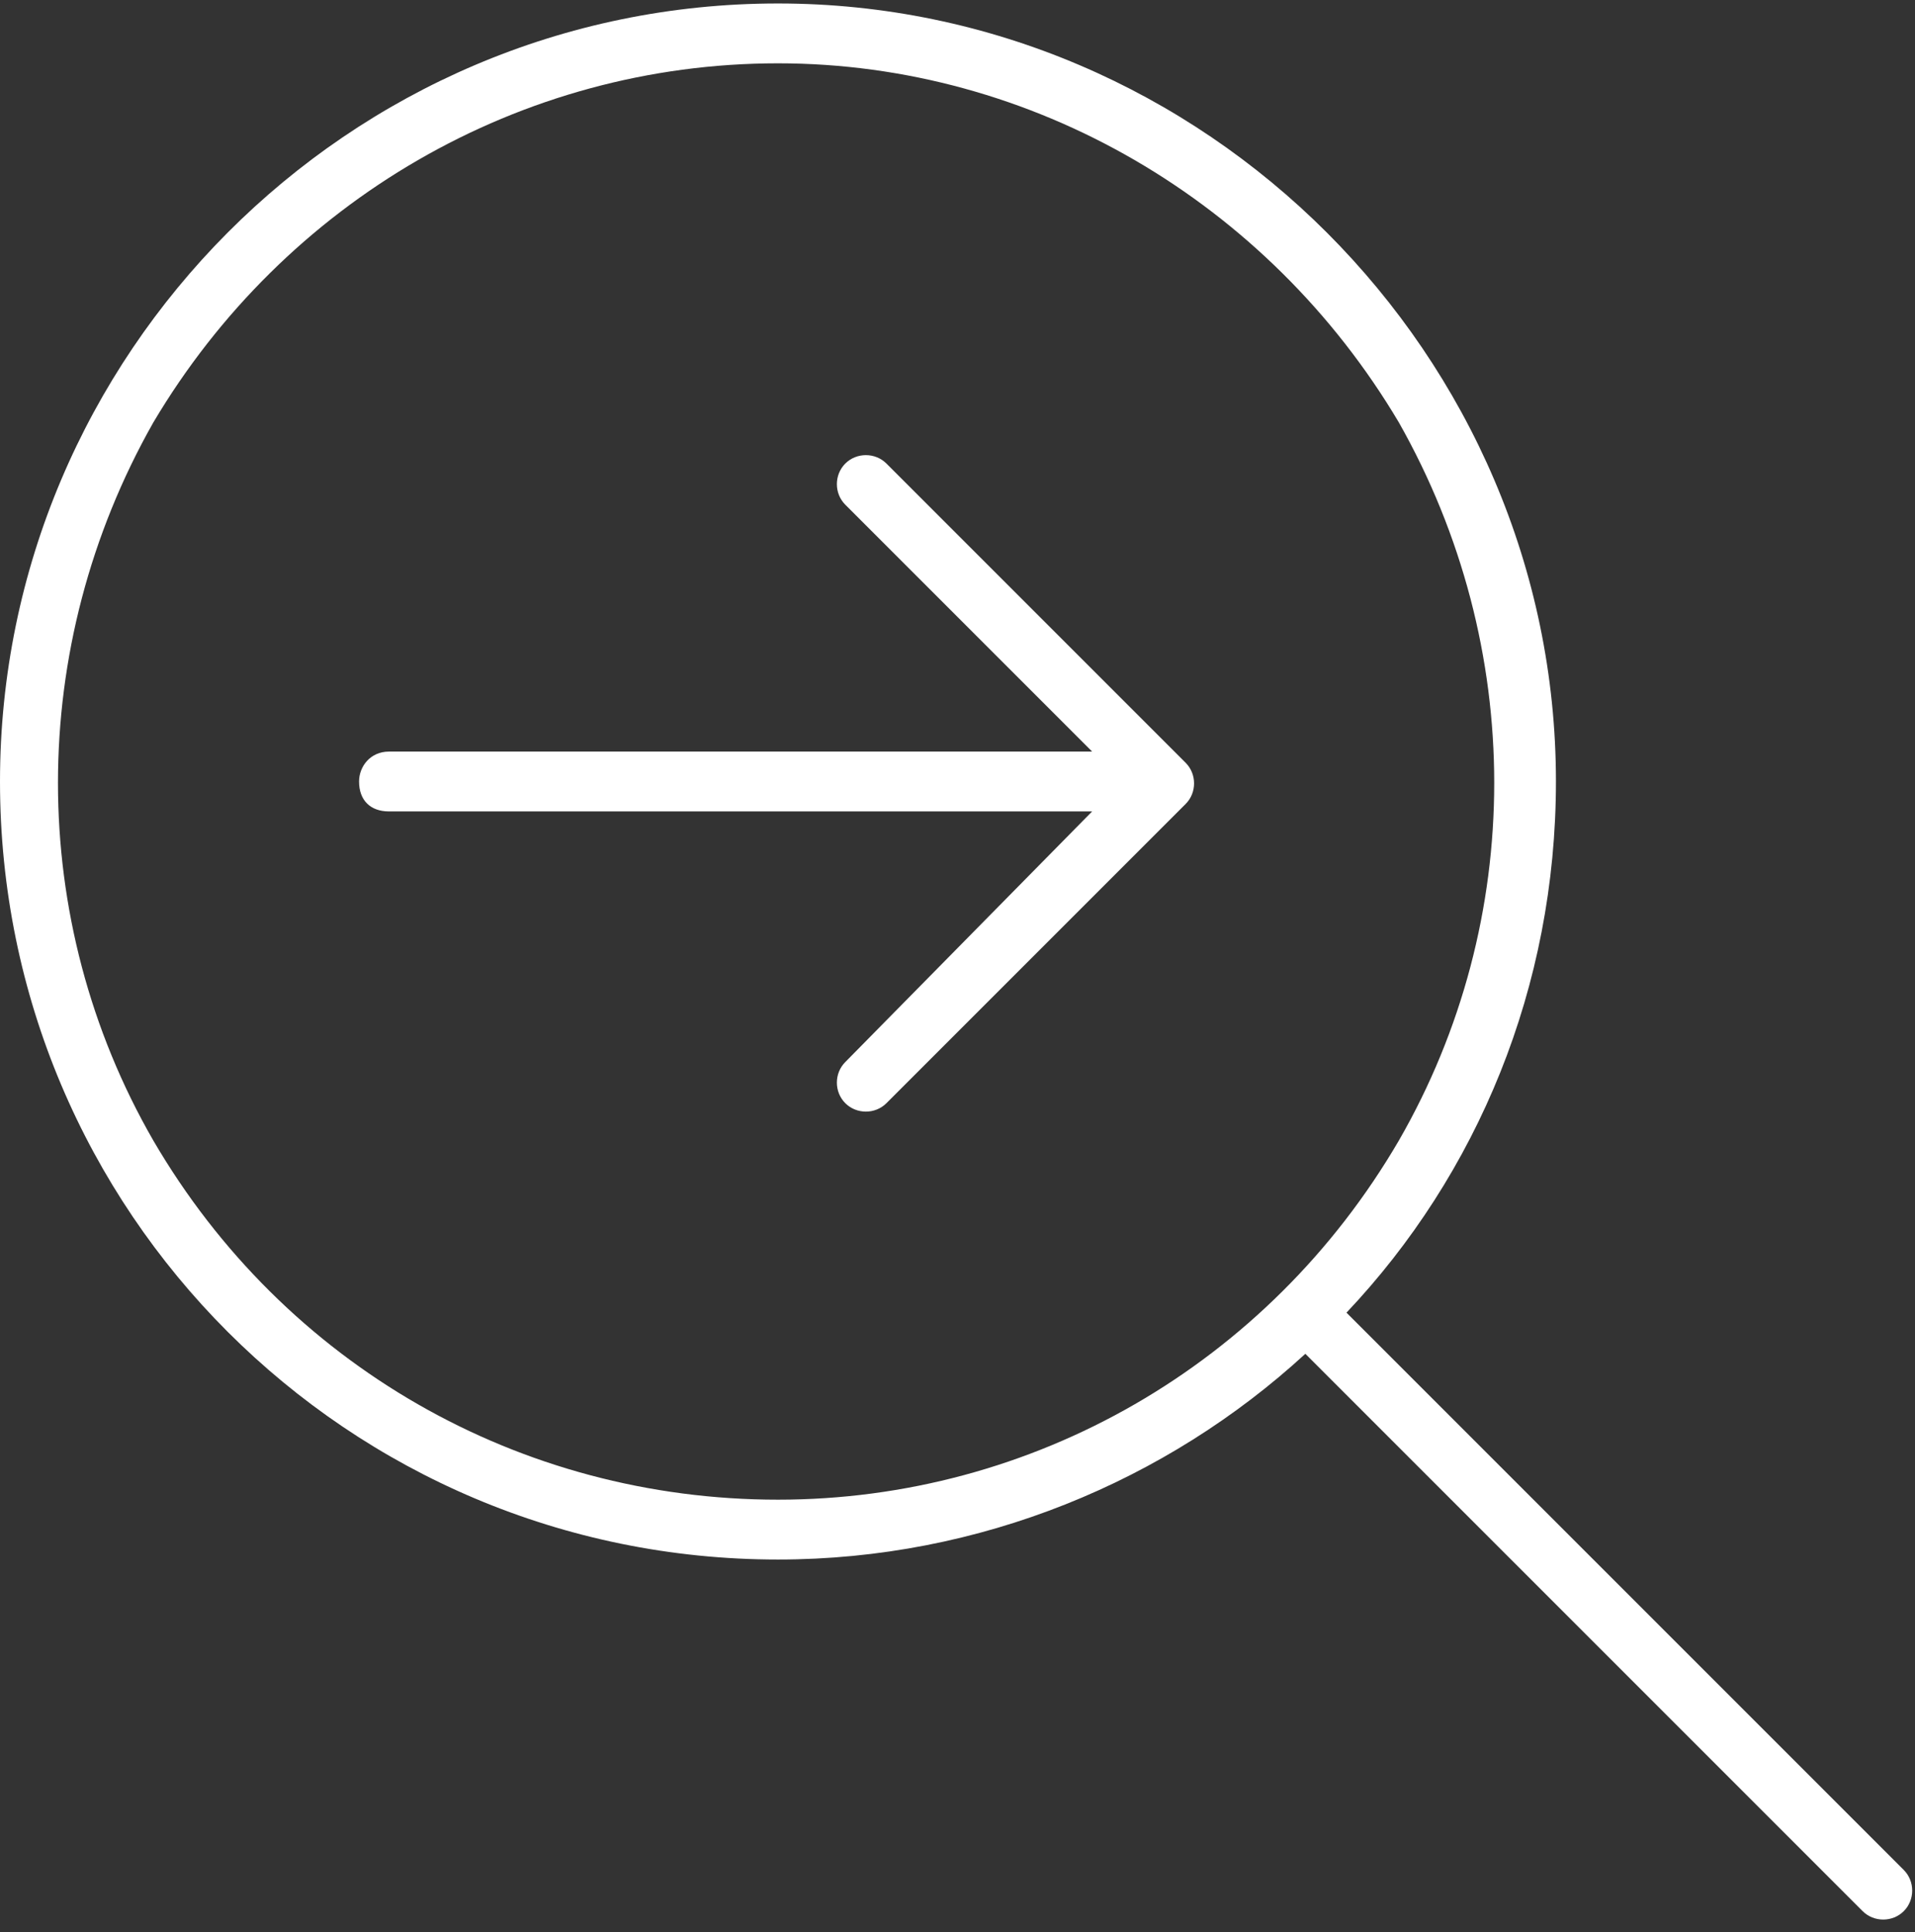 <svg width="112" height="113" viewBox="0 0 112 113" fill="none" xmlns="http://www.w3.org/2000/svg">
<rect x="0" y="0" width="112" height="113" fill="#333333" stroke="none"/>
<path d="M45.5 3.703C30.406 3.703 16.625 11.797 8.969 24.703C1.531 37.828 1.531 53.797 8.969 66.703C16.625 79.828 30.406 87.703 45.5 87.703C60.375 87.703 74.156 79.828 81.812 66.703C89.25 53.797 89.25 37.828 81.812 24.703C74.156 11.797 60.375 3.703 45.5 3.703ZM45.5 91.203C20.344 91.203 0 70.859 0 45.703C0 20.766 20.344 0.203 45.5 0.203C70.438 0.203 91 20.766 91 45.703C91 57.734 86.406 68.672 78.75 76.766L111.344 109.359C112 110.016 112 111.109 111.344 111.766C110.688 112.422 109.594 112.422 108.938 111.766L76.344 79.172C68.25 86.609 57.312 91.203 45.5 91.203ZM51.844 27.109L69.344 44.609C70 45.266 70 46.359 69.344 47.016L51.844 64.516C51.188 65.172 50.094 65.172 49.438 64.516C48.781 63.859 48.781 62.766 49.438 62.109L63.875 47.453H22.75C21.656 47.453 21 46.797 21 45.703C21 44.828 21.656 43.953 22.75 43.953H63.875L49.438 29.516C48.781 28.859 48.781 27.766 49.438 27.109C50.094 26.453 51.188 26.453 51.844 27.109Z" fill="white"/>
</svg>
